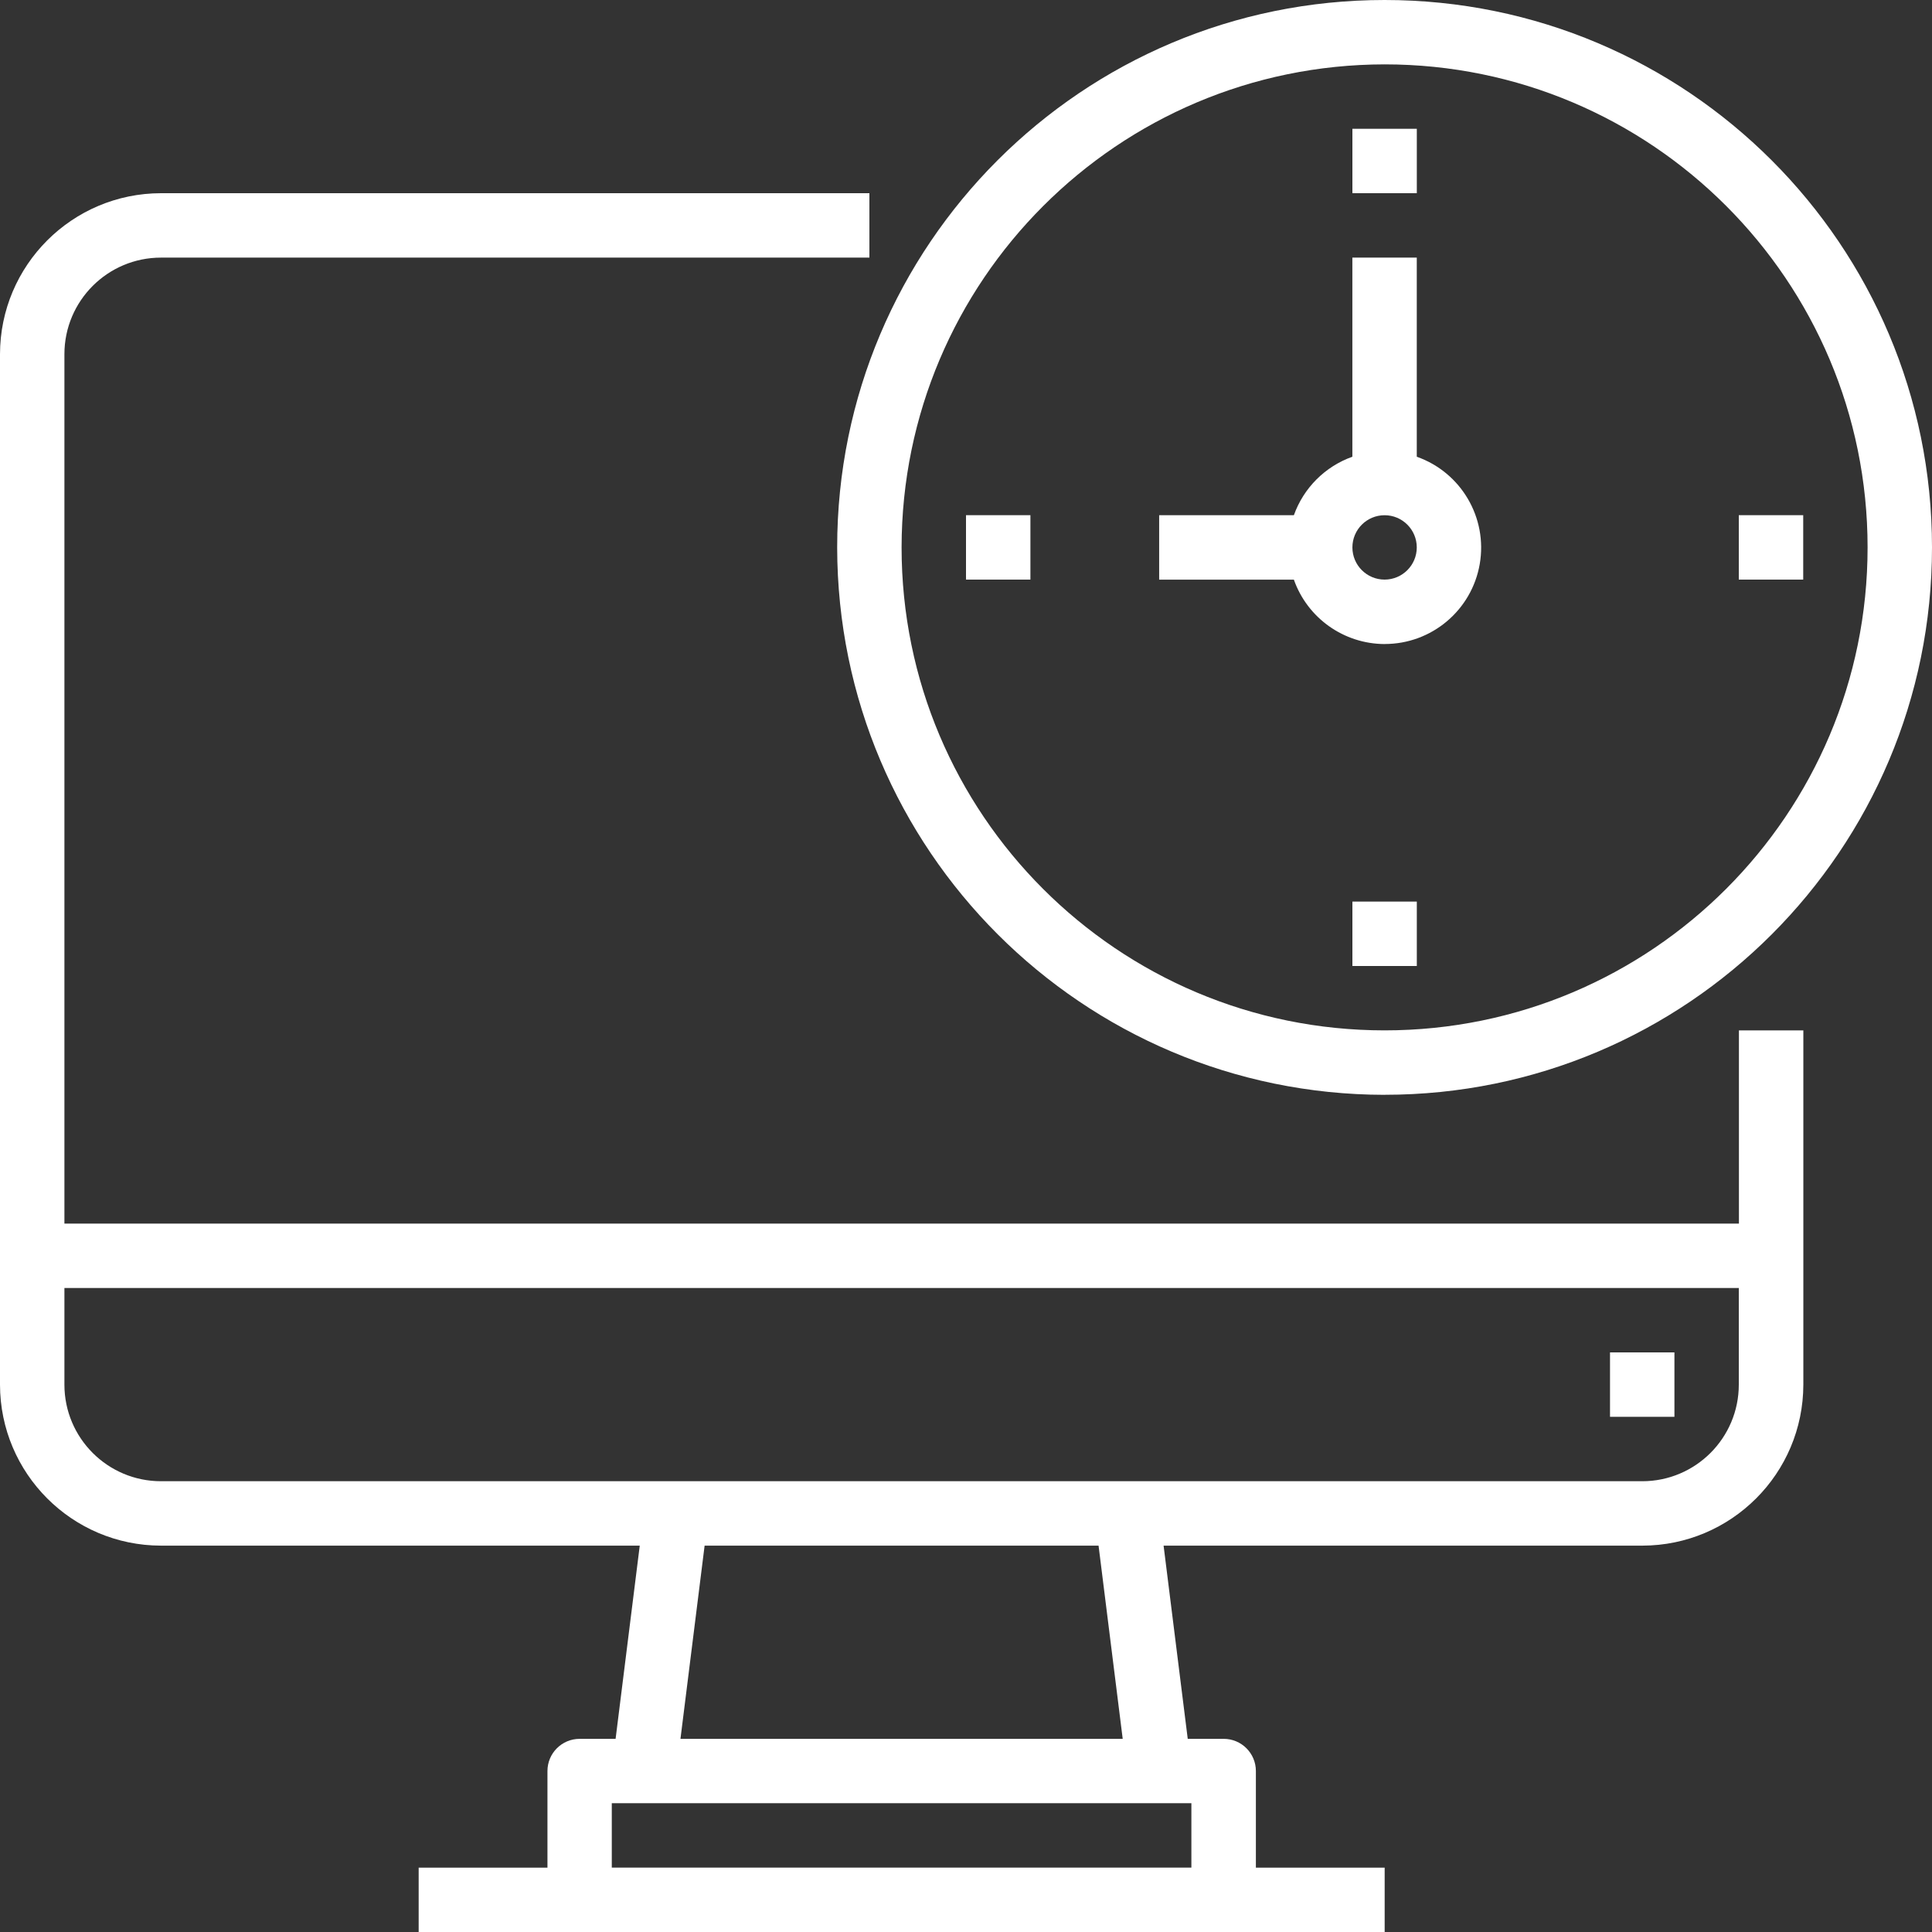 <?xml version="1.0" encoding="UTF-8"?>
<svg id="Layer_1" data-name="Layer 1" xmlns="http://www.w3.org/2000/svg" viewBox="0 0 512 512">
  <rect x="0" y="0" width="512" height="512" fill="#333333" stroke="none"/>
  <defs>
    <style>
      .cls-1 {
        fill: #fff;
        stroke-width: 0px;
      }
    </style>
  </defs>
  <path class="cls-1" d="m460.8,324.27H17.07V93.87c0-14.14,11.46-25.6,25.6-25.6h187.73v-17.07H42.67C19.11,51.23.03,70.31,0,93.87v273.07c.03,23.55,19.11,42.64,42.67,42.67h126.87l-6.4,51.2h-9.53c-4.71,0-8.53,3.82-8.53,8.53v25.6h-34.13v17.07h256v-17.07h-34.13v-25.6c0-4.71-3.82-8.53-8.53-8.53h-9.53l-6.4-51.2h126.87c23.55-.03,42.64-19.11,42.67-42.67v-93.87h-17.07v51.2Zm-145.07,170.67h-153.6v-17.07h153.6v17.07Zm-18.2-34.13h-117.2l6.4-51.2h104.4l6.4,51.2Zm137.67-68.27H42.67c-14.14,0-25.6-11.46-25.6-25.6v-25.6h443.73v25.6c0,14.14-11.46,25.6-25.6,25.6Z"/>
  <path class="cls-1" d="m426.67,358.4h17.07v17.07h-17.07v-17.07Z"/>
  <path class="cls-1" d="m366.93,290.13c80.12,0,145.07-64.95,145.07-145.07S447.05,0,366.93,0s-145.07,64.95-145.07,145.07c.09,80.08,64.99,144.98,145.07,145.07Zm0-273.07c70.69,0,128,57.31,128,128s-57.31,128-128,128-128-57.31-128-128c.08-70.66,57.34-127.92,128-128Z"/>
  <path class="cls-1" d="m366.93,170.67c12.45.02,23.11-8.94,25.22-21.21,2.11-12.27-4.94-24.28-16.69-28.42v-52.77h-17.07v52.77c-7.23,2.58-12.92,8.27-15.5,15.5h-35.7v17.07h35.7c3.6,10.19,13.22,17.02,24.03,17.07Zm0-34.13c4.71,0,8.53,3.82,8.53,8.53s-3.82,8.53-8.53,8.53-8.53-3.82-8.53-8.53,3.82-8.53,8.53-8.53Z"/>
  <path class="cls-1" d="m256,136.53h17.07v17.07h-17.07v-17.07Z"/>
  <path class="cls-1" d="m358.4,238.93h17.07v17.07h-17.07v-17.07Z"/>
  <path class="cls-1" d="m460.8,136.53h17.07v17.07h-17.07v-17.07Z"/>
  <path class="cls-1" d="m358.4,34.13h17.07v17.07h-17.07v-17.07Z"/>
</svg>